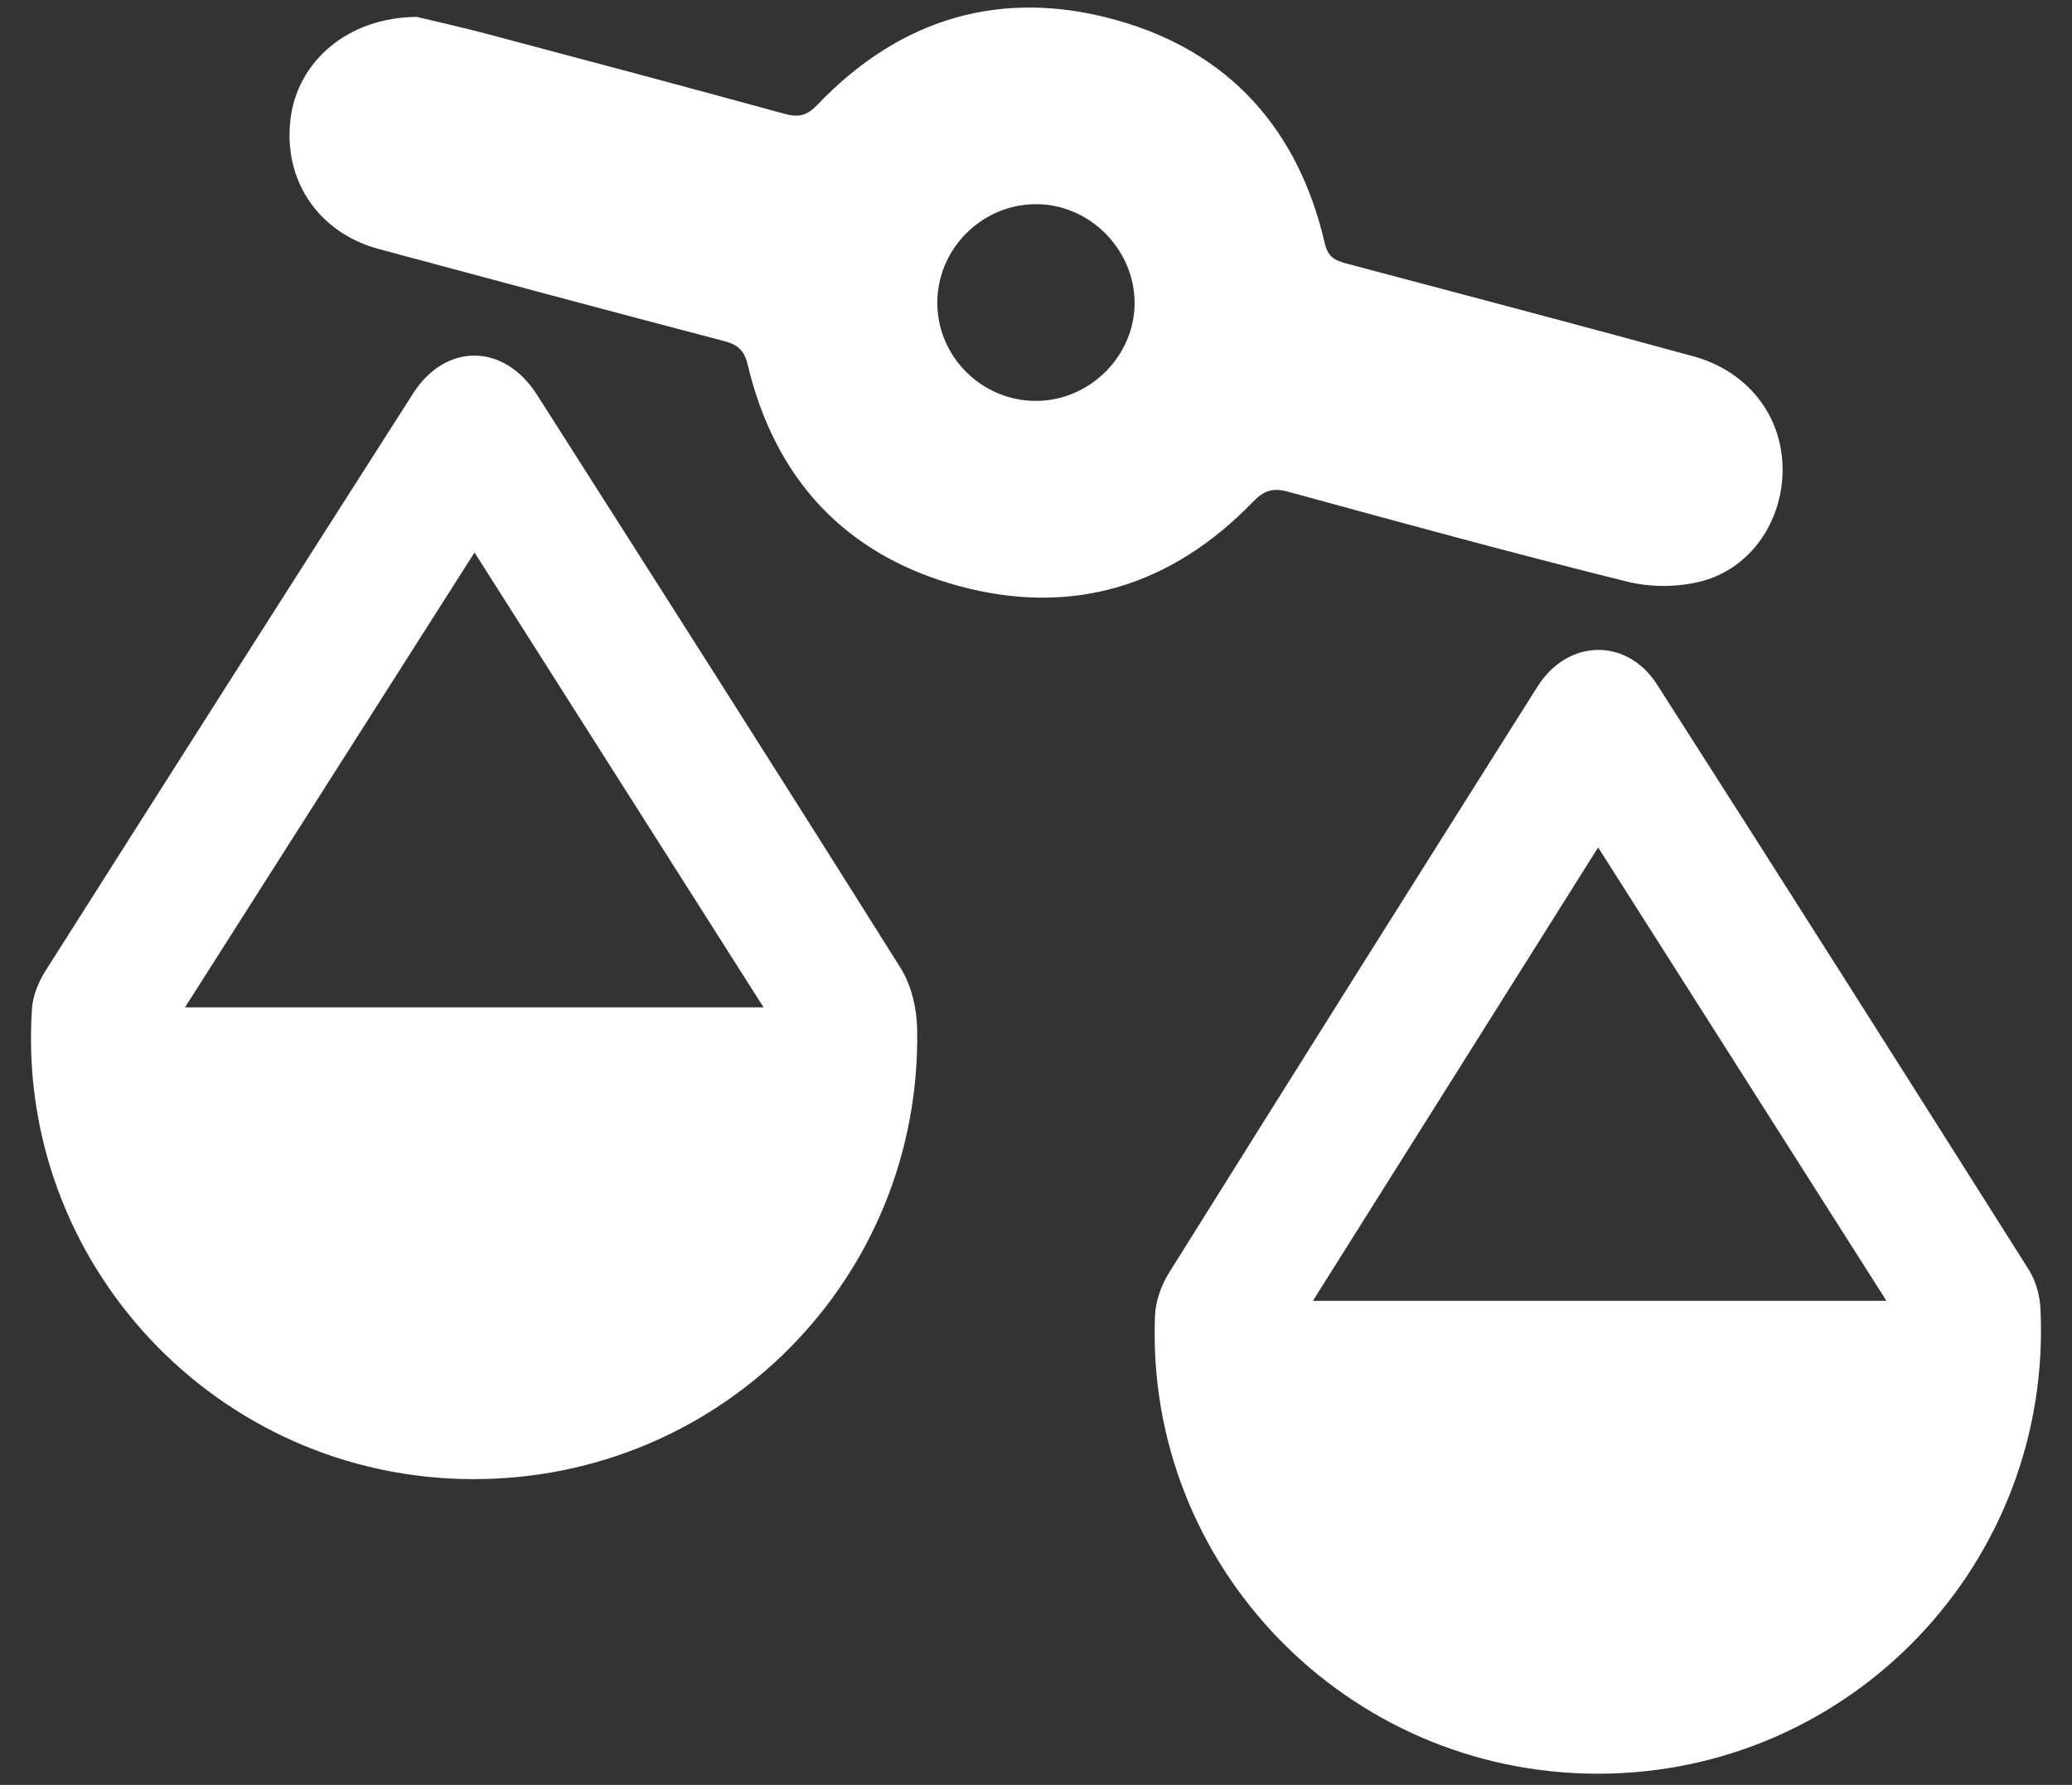<?xml version="1.0" encoding="UTF-8"?> <svg xmlns="http://www.w3.org/2000/svg" width="65" height="56" viewBox="0 0 65 56" fill="none"><rect x="0" y="0" width="65" height="56" fill="#333333" stroke="none"/><g clip-path="url(#clip0_639_801)"><path d="M14.846 46.408C6.821 46.399 0.469 39.635 1.003 31.642C1.031 31.232 1.214 30.795 1.437 30.444C5.268 24.403 9.109 18.369 12.961 12.342C13.982 10.746 15.813 10.767 16.841 12.378C20.658 18.369 24.48 24.36 28.256 30.377C28.591 30.913 28.76 31.636 28.771 32.277C28.924 40.078 22.657 46.417 14.846 46.407V46.408ZM14.885 17.336C11.816 22.158 8.832 26.846 5.803 31.606H23.954C20.916 26.826 17.933 22.129 14.887 17.336H14.885Z" fill="white"></path><path d="M50.129 55.65C42.247 55.65 35.924 49.132 36.233 41.29C36.25 40.834 36.423 40.336 36.666 39.945C40.506 33.802 44.364 27.668 48.232 21.542C49.18 20.04 51.035 19.995 51.985 21.48C55.891 27.583 59.77 33.703 63.64 39.829C63.86 40.178 63.989 40.635 64.01 41.049C64.4 49.012 58.079 55.649 50.128 55.65H50.129ZM50.135 26.587C47.122 31.376 44.179 36.056 41.187 40.813H59.179C56.149 36.048 53.177 31.372 50.134 26.587H50.135Z" fill="white"></path><path d="M13.083 0.532C13.626 0.663 14.495 0.856 15.353 1.084C18.45 1.906 21.547 2.731 24.638 3.578C25.066 3.695 25.329 3.616 25.64 3.29C28.233 0.574 31.405 -0.377 35.008 0.626C38.556 1.614 40.732 4.053 41.56 7.637C41.666 8.098 41.92 8.185 42.287 8.281C45.898 9.238 49.509 10.192 53.112 11.176C54.828 11.645 55.902 13.034 55.921 14.691C55.938 16.324 54.943 17.829 53.373 18.238C52.641 18.429 51.777 18.432 51.043 18.248C47.488 17.364 43.954 16.399 40.423 15.431C39.934 15.296 39.658 15.382 39.304 15.748C36.74 18.396 33.622 19.353 30.061 18.38C26.503 17.409 24.302 15.012 23.452 11.428C23.346 10.982 23.135 10.811 22.712 10.7C19.1 9.752 15.492 8.785 11.886 7.814C9.985 7.302 8.876 5.655 9.114 3.727C9.336 1.925 10.907 0.542 13.085 0.53L13.083 0.532ZM32.529 12.578C34.216 12.561 35.62 11.133 35.593 9.461C35.565 7.775 34.133 6.38 32.459 6.406C30.762 6.433 29.389 7.839 29.404 9.53C29.422 11.222 30.83 12.597 32.529 12.578Z" fill="white"></path></g><defs><clipPath id="clip0_639_801"><rect width="63.057" height="55.414" fill="white" transform="translate(0.971 0.236)"></rect></clipPath></defs></svg> 